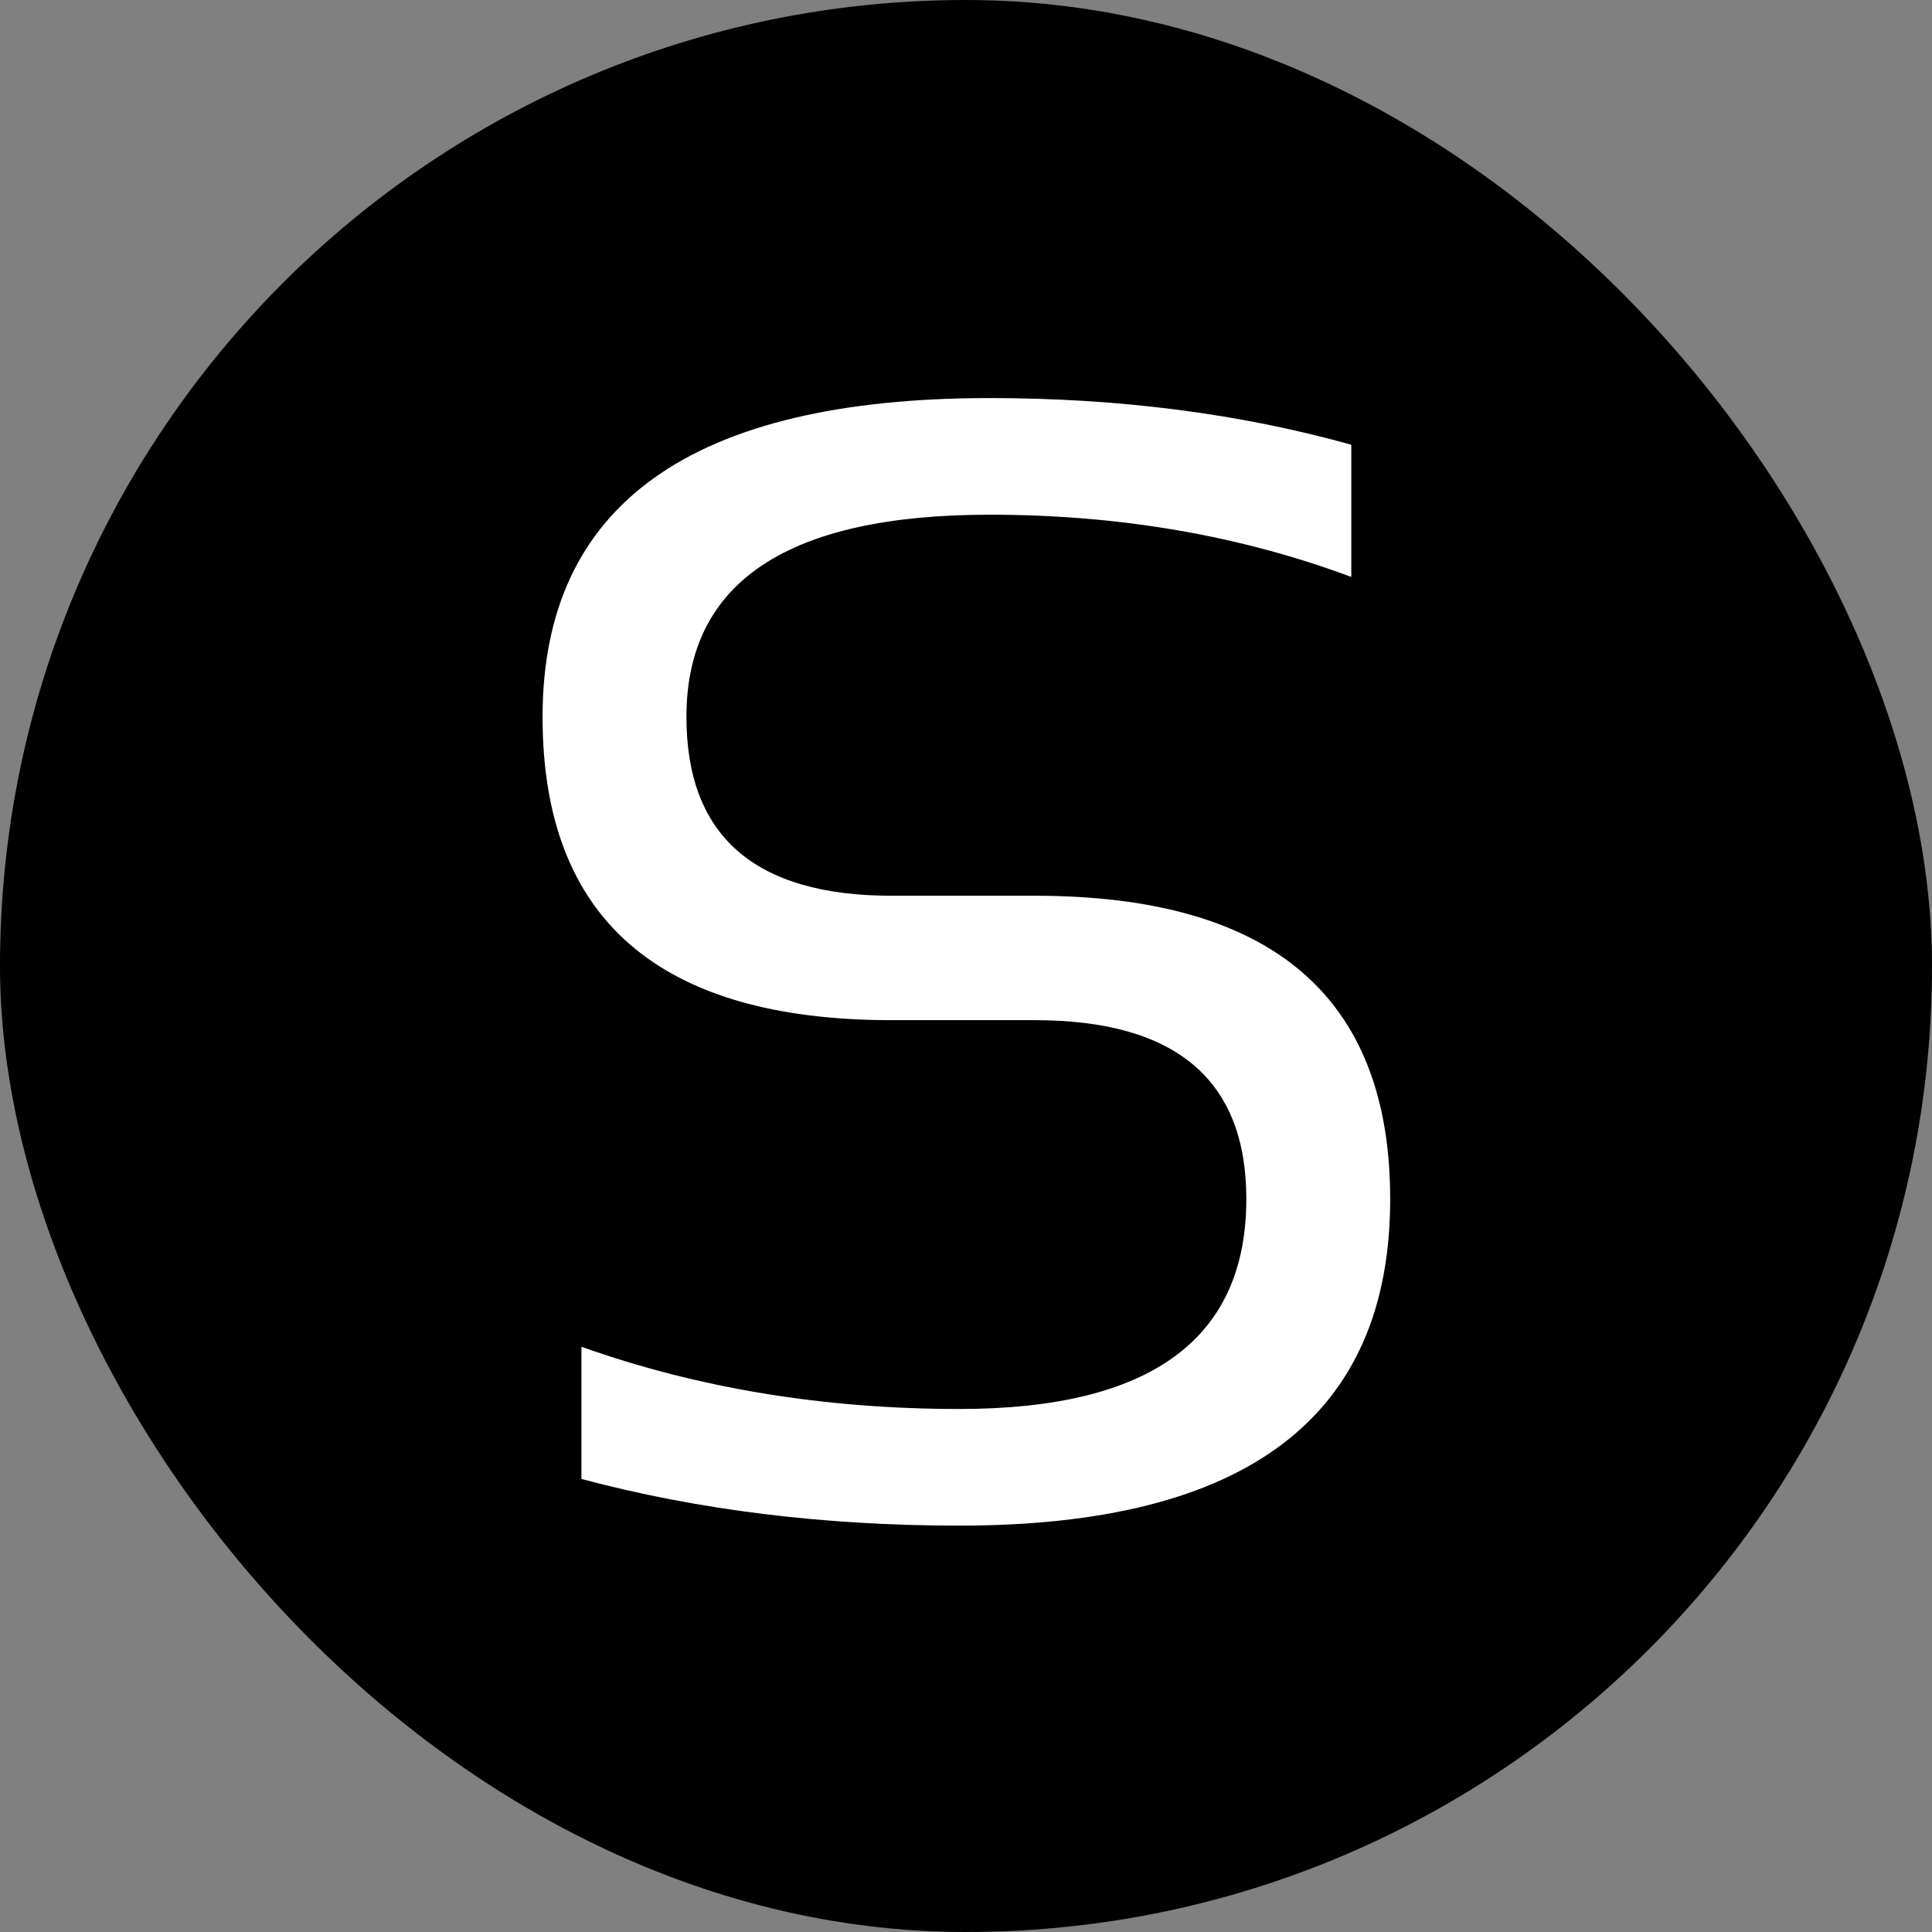 <svg width="160" height="160" viewBox="0 0 160 160" fill="none" xmlns="http://www.w3.org/2000/svg">
<rect x="0" y="0" width="160" height="160" fill="#808080" stroke="none"/>
<rect width="160" height="160" rx="80" fill="black"/>
<path d="M81.963 32.966C92.697 32.966 102.679 34.254 111.909 36.83V47.778C102.679 44.344 92.697 42.626 81.963 42.626C65.219 42.626 56.847 48.208 56.847 59.37C56.847 69.245 62.514 74.182 73.849 74.182H85.698C105.319 74.182 115.129 82.554 115.129 99.298C115.129 117.33 103.237 126.346 79.452 126.346C68.246 126.346 57.813 125.058 48.153 122.482V111.534C57.813 114.969 68.246 116.686 79.452 116.686C95.294 116.686 103.215 110.89 103.215 99.298C103.215 89.424 97.376 84.486 85.698 84.486H73.849C54.572 84.486 44.933 76.114 44.933 59.37C44.933 41.768 57.277 32.966 81.963 32.966Z" fill="white"/>
</svg>
